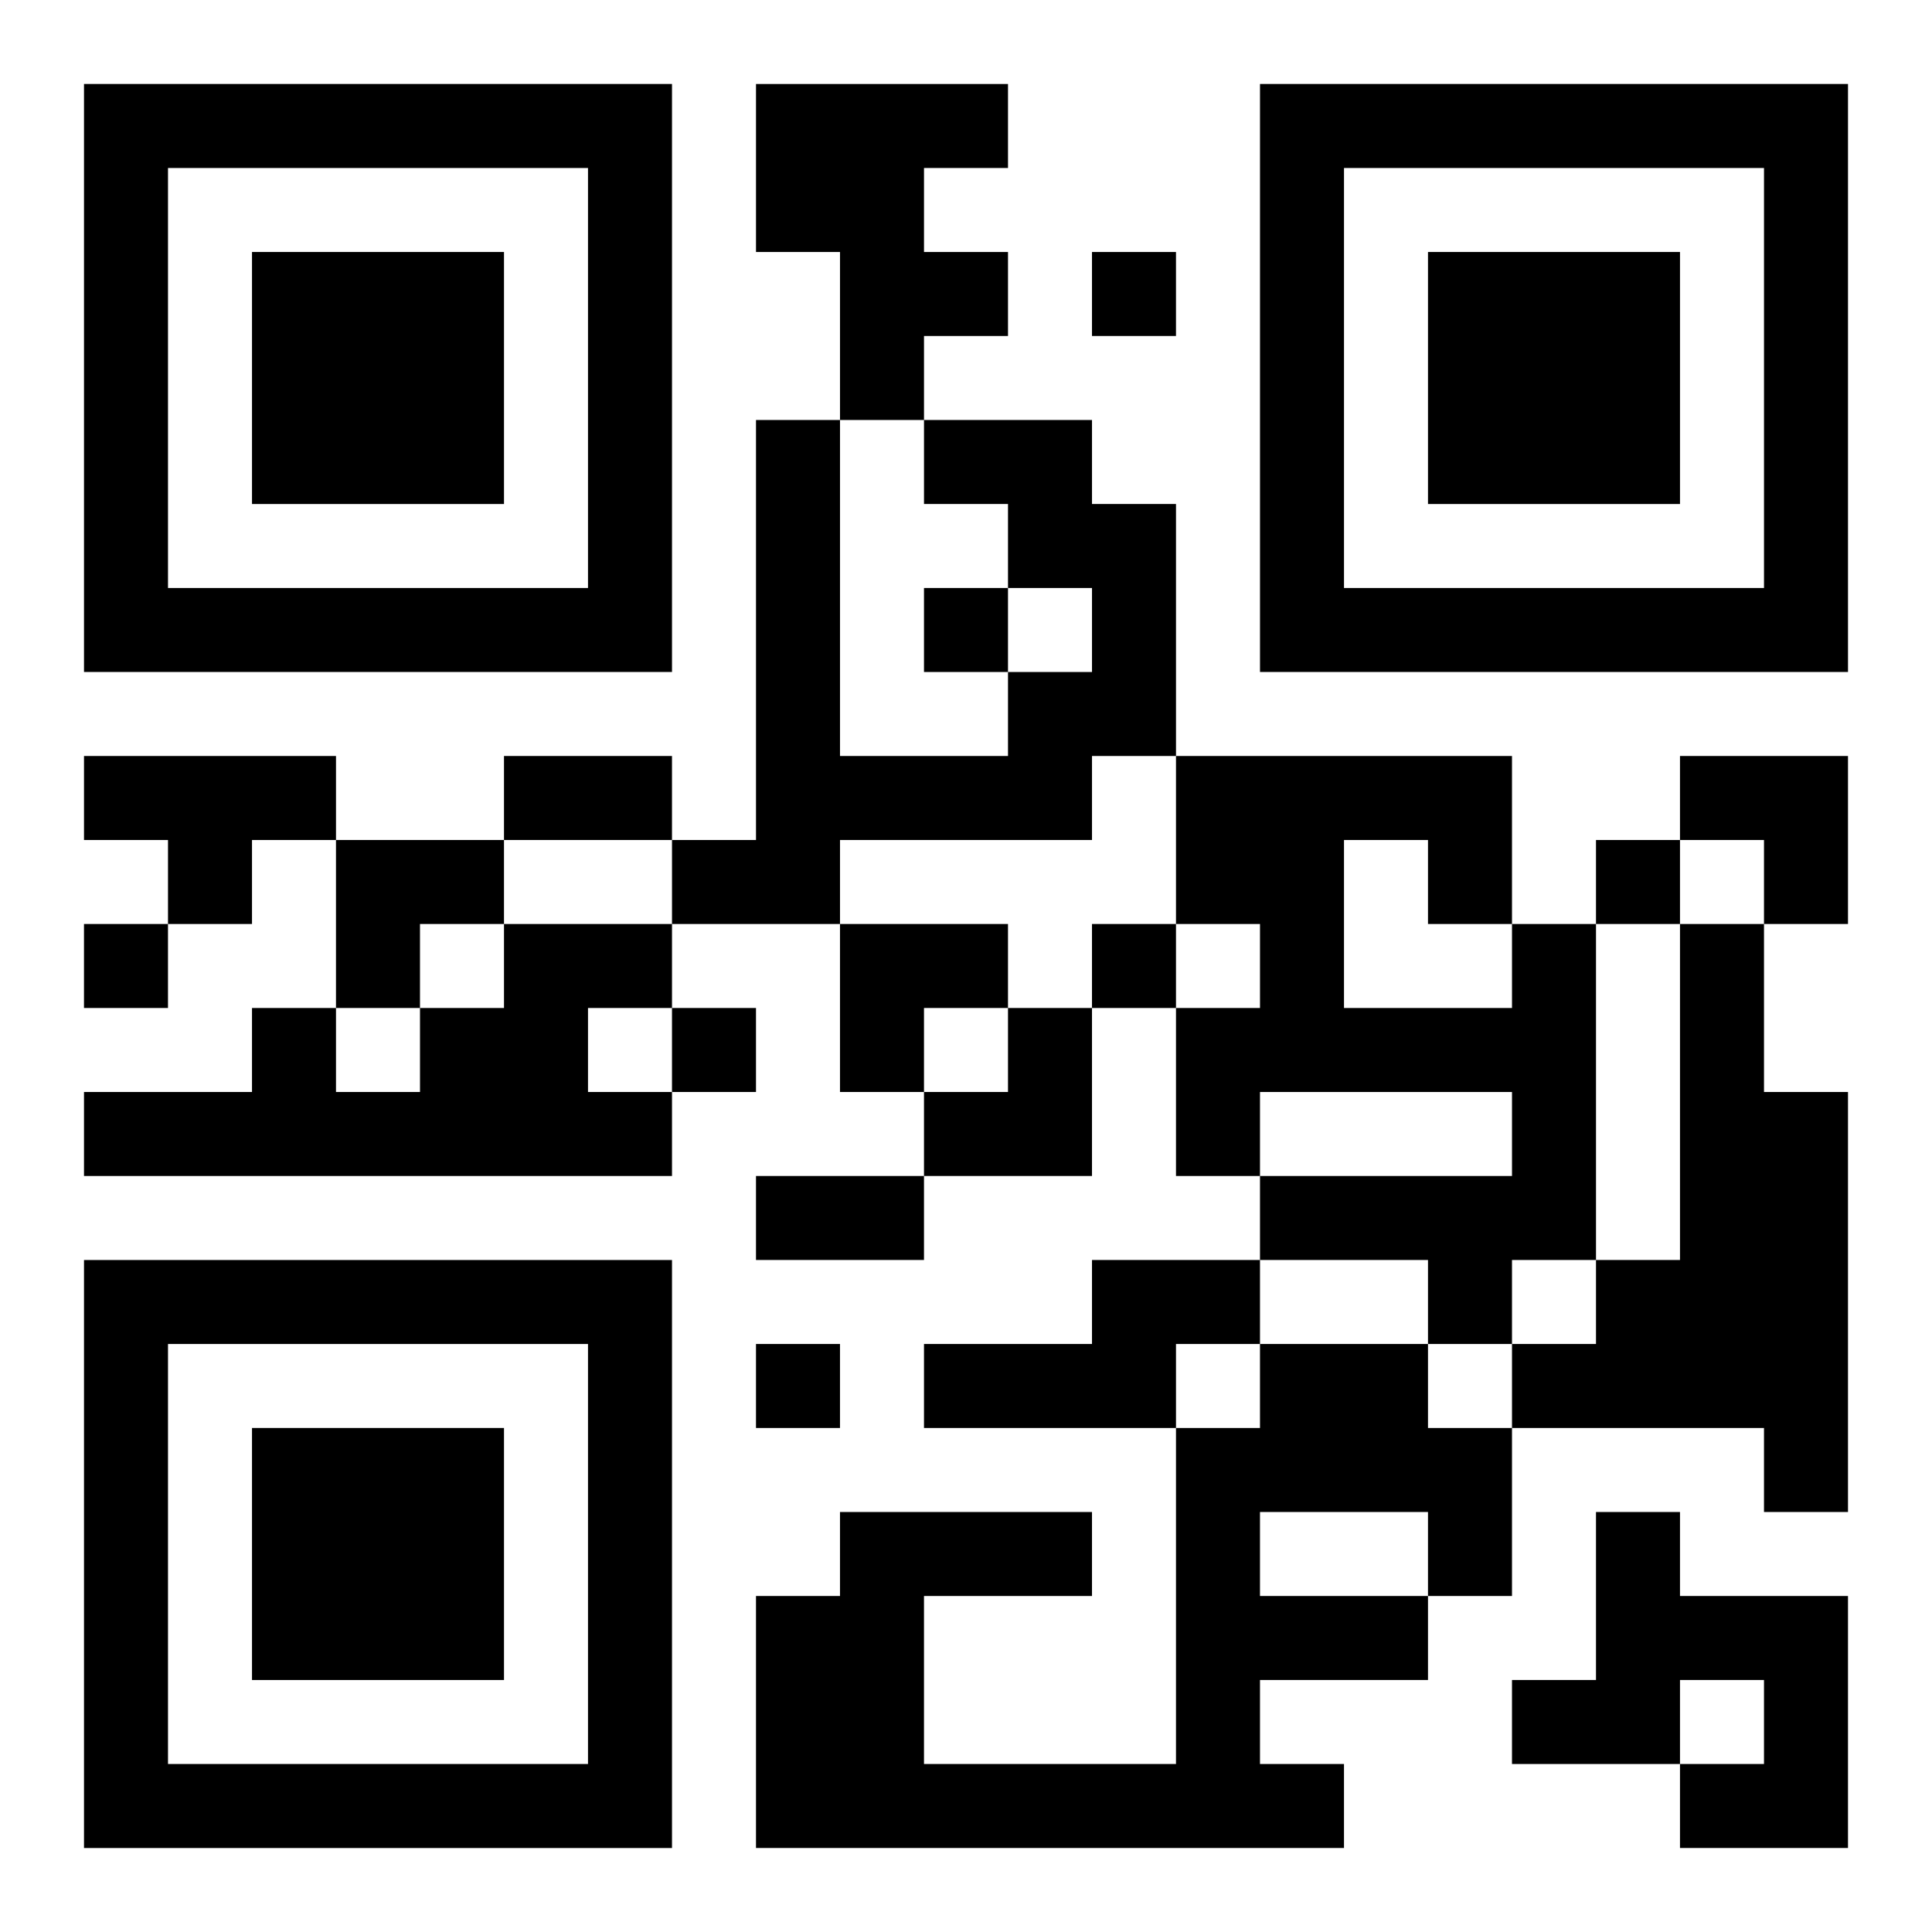 <?xml version="1.0" encoding="UTF-8"?>
<svg width="250" height="250" baseProfile="full" version="1.1" viewBox="-1 -1 23 23" xmlns="http://www.w3.org/2000/svg" xmlns:xlink="http://www.w3.org/1999/xlink"><symbol id="a"><path d="m0 7v7h7v-7h-7zm1 1h5v5h-5v-5zm1 1v3h3v-3h-3z"/></symbol><use y="-7" xlink:href="#a"/><use y="7" xlink:href="#a"/><use x="14" y="-7" xlink:href="#a"/><path d="m8 0h3v1h-1v1h1v1h-1v1h-1v-2h-1v-2m2 4h2v1h1v3h-1v1h-3v1h-2v-1h1v-5h1v4h2v-1h1v-1h-1v-1h-1v-1m-10 4h3v1h-1v1h-1v-1h-1v-1m5 2h2v1h-1v1h1v1h-7v-1h2v-1h1v1h1v-1h1v-1m12 0h1v4h-1v1h-1v-1h-2v-1h3v-1h-3v1h-1v-2h1v-1h-1v-2h4v2m-2-1v2h2v-1h-1v-1h-1m4 1h1v2h1v5h-1v-1h-3v-1h1v-1h1v-4m-7 4h2v1h-1v1h-3v-1h2v-1m2 1h2v1h1v2h-1v1h-2v1h1v1h-7v-3h1v-1h3v1h-2v2h3v-4h1v-1m0 2v1h2v-1h-2m4 0h1v1h2v3h-2v-1h1v-1h-1v1h-2v-1h1v-2m-6-15v1h1v-1h-1m-2 4v1h1v-1h-1m8 3v1h1v-1h-1m-18 1v1h1v-1h-1m12 0v1h1v-1h-1m-5 1v1h1v-1h-1m1 4v1h1v-1h-1m-3-7h2v1h-2v-1m3 5h2v1h-2v-1m11-5h2v2h-1v-1h-1zm-16 1h2v1h-1v1h-1zm6 1h2v1h-1v1h-1zm1 1m1 0h1v2h-2v-1h1z"/></svg>
